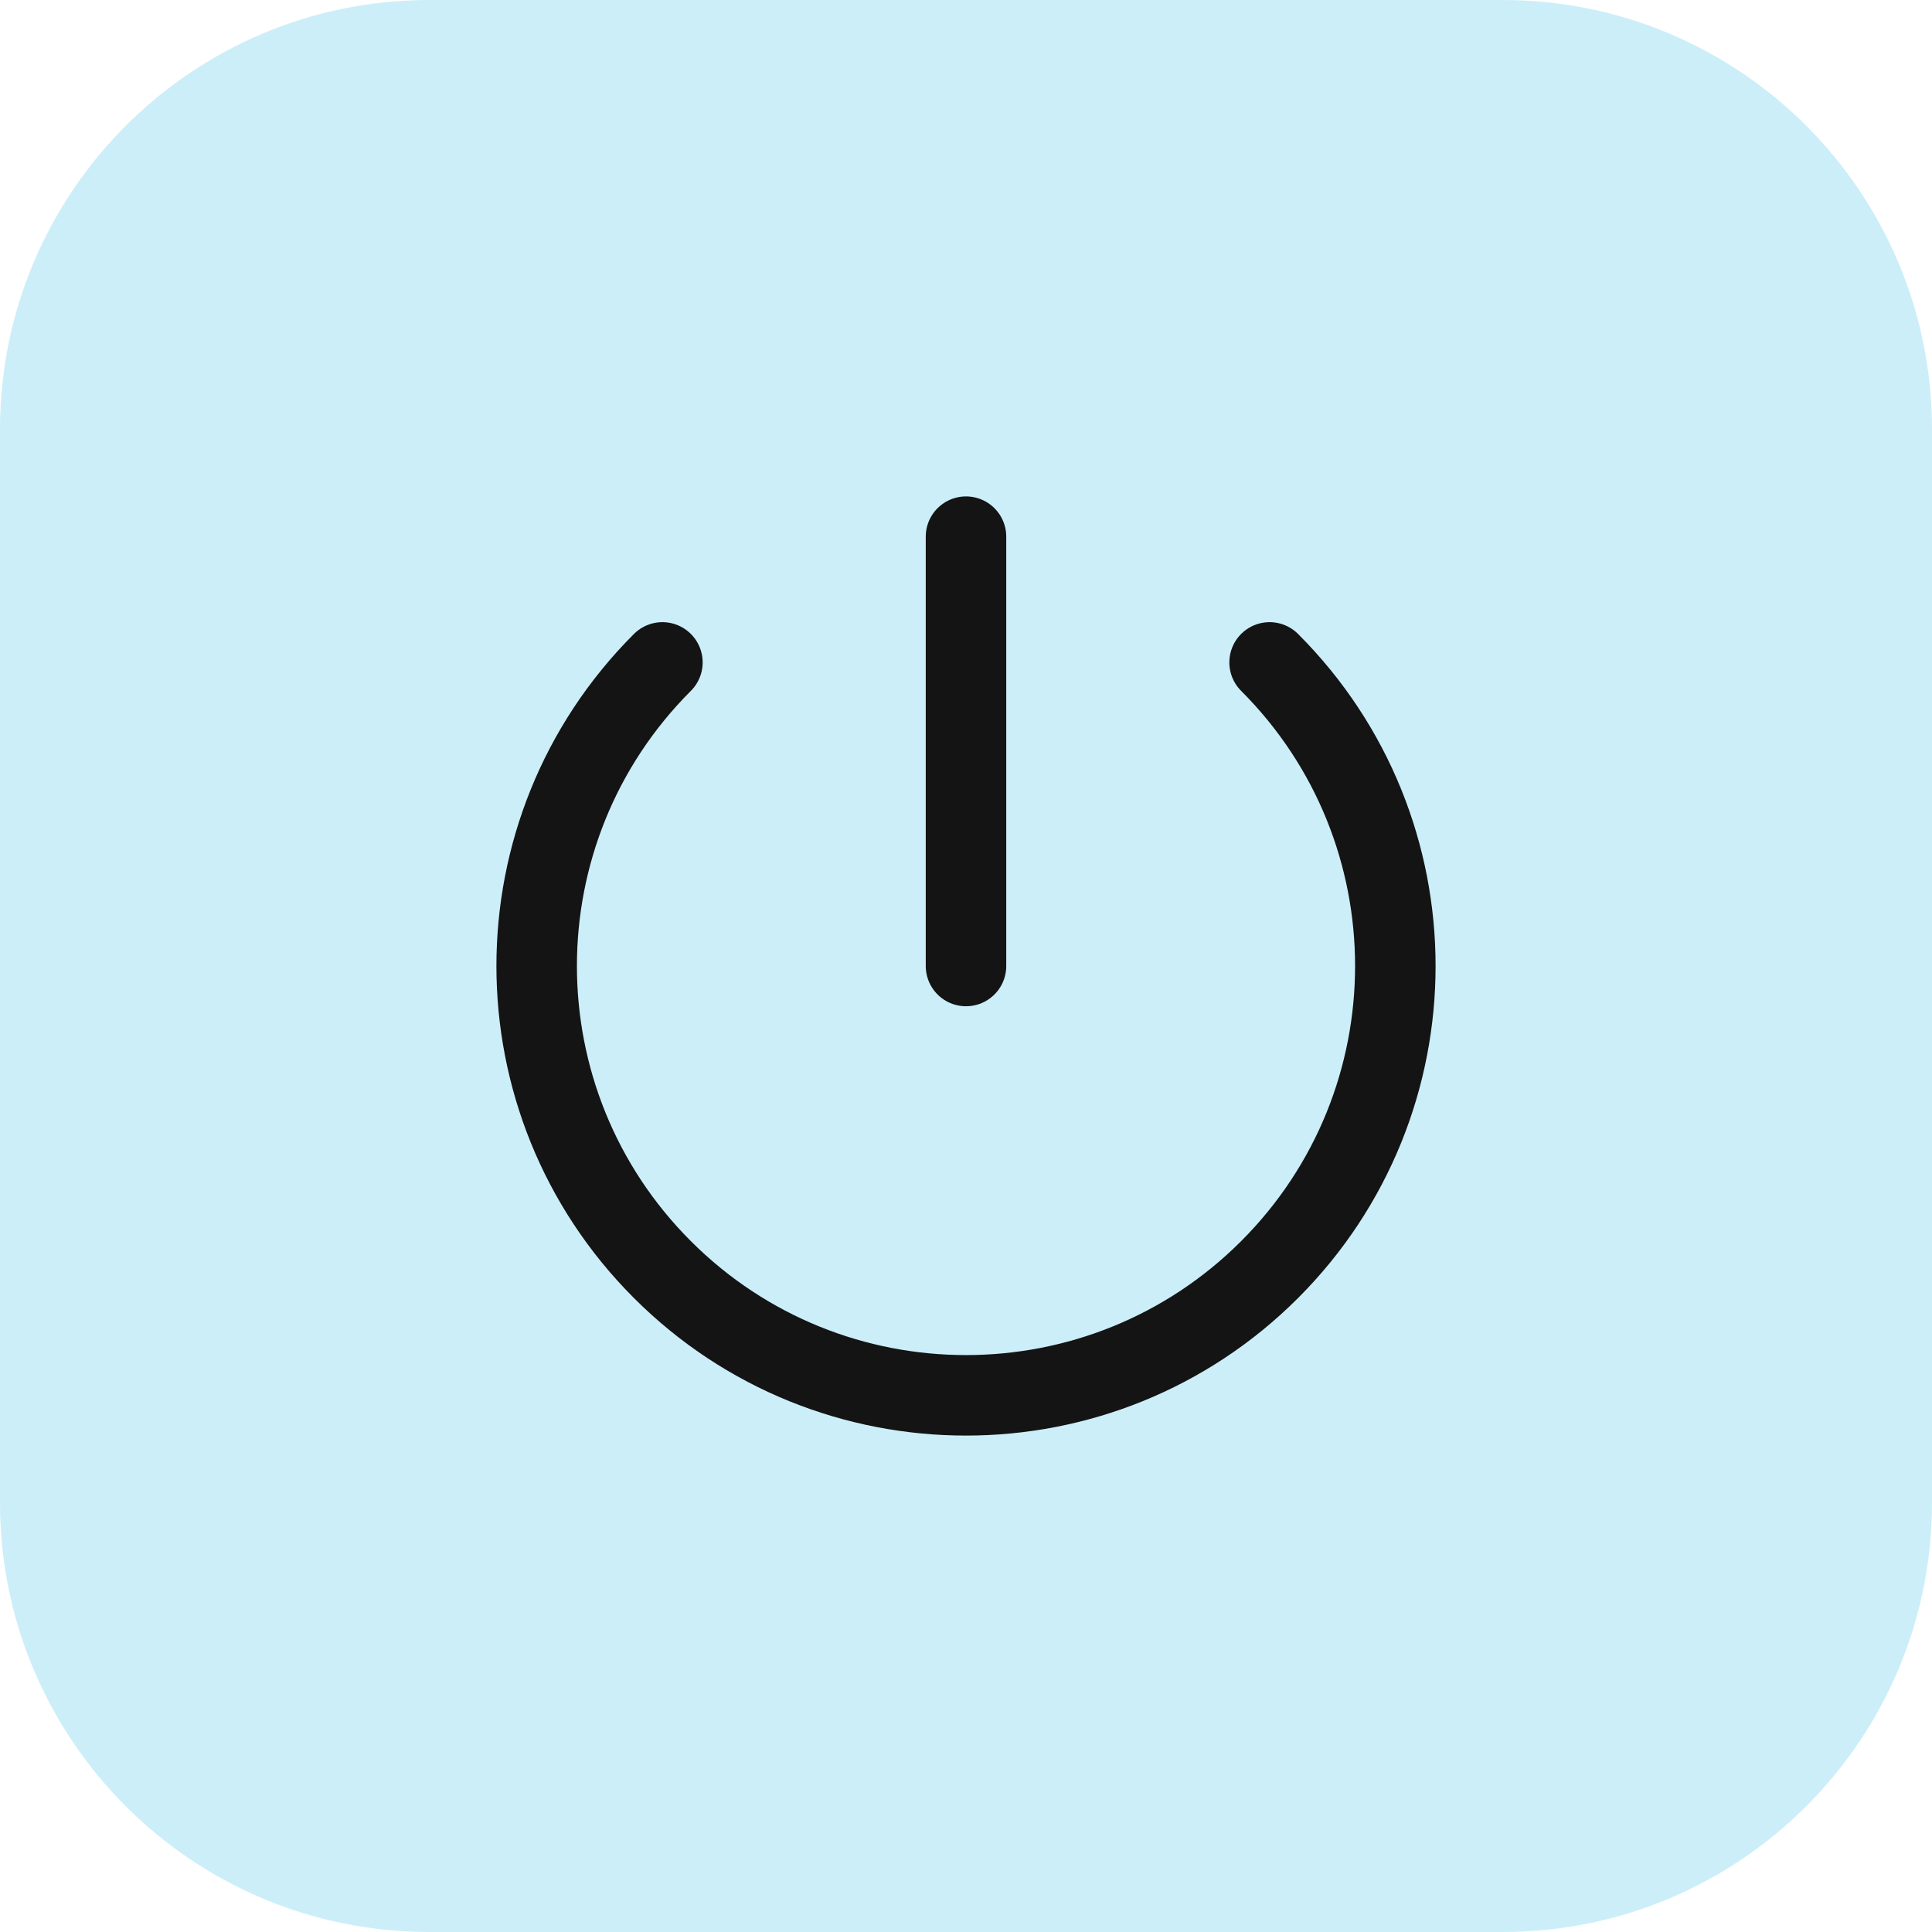 <svg width="36" height="36" viewBox="0 0 36 36" fill="none" xmlns="http://www.w3.org/2000/svg">
<path d="M0 8C0 3.582 3.582 0 8 0H28C32.418 0 36 3.582 36 8V28C36 32.418 32.418 36 28 36H8C3.582 36 0 32.418 0 28V8Z" fill="#CCEEF9"/>
<path d="M23.657 12.343C26.781 15.467 26.781 20.533 23.657 23.657C20.533 26.781 15.467 26.781 12.343 23.657C9.219 20.533 9.219 15.467 12.343 12.343" stroke="#141414" stroke-width="1.5" stroke-linecap="round" stroke-linejoin="round"/>
<path d="M18 10V18" stroke="#141414" stroke-width="1.5" stroke-linecap="round" stroke-linejoin="round"/>
</svg>
